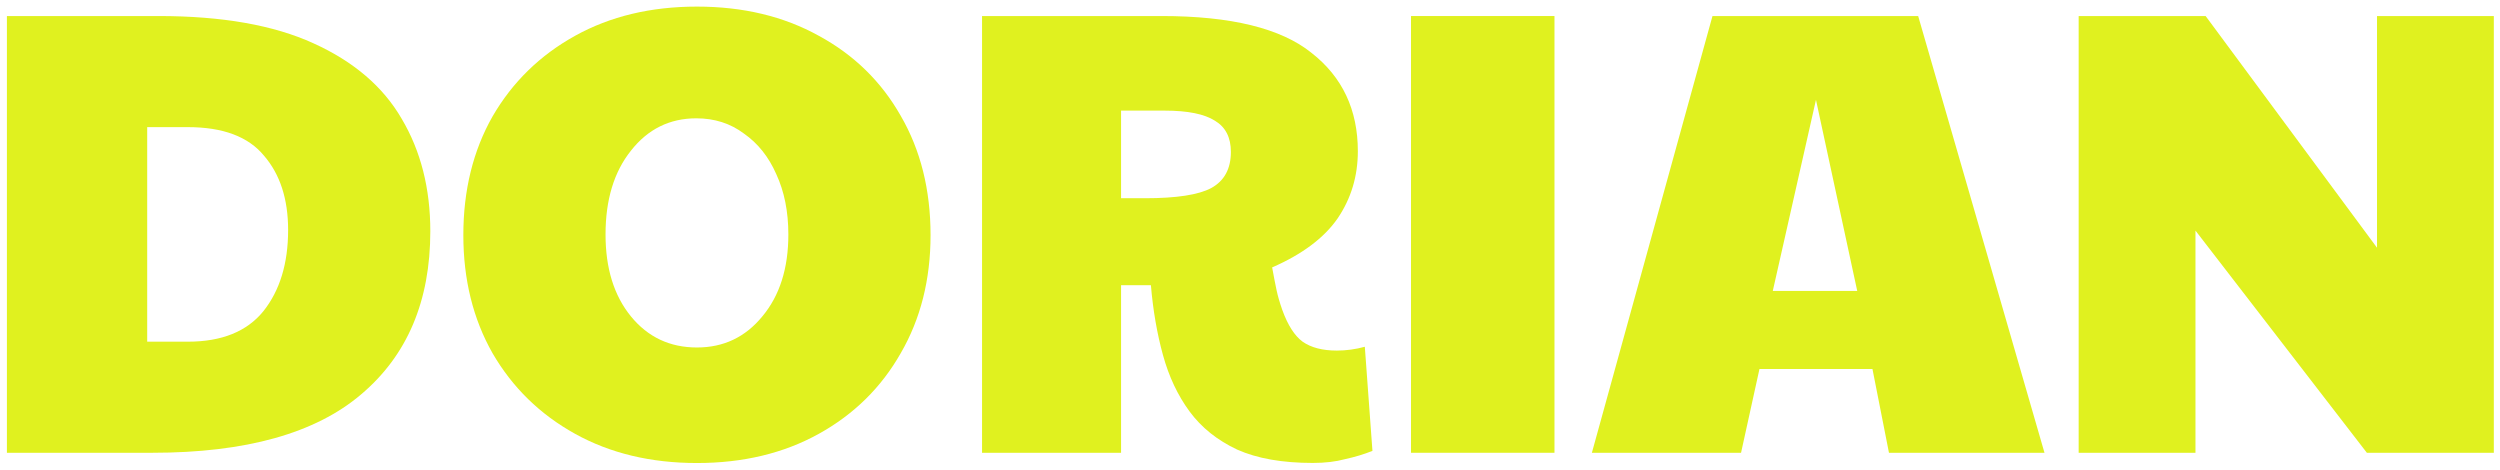 <?xml version="1.0"?>
<svg xmlns="http://www.w3.org/2000/svg" width="181" height="34" viewBox="0 0 181 34" fill="none">
<path d="M150.495 32.781V1.161H159.687L172.096 17.936V1.161H180.553V32.781H171.361L158.952 16.695V32.781H150.495Z" fill="#E0F11F"/>
<path d="M115.252 32.781L123.984 1.161H138.875L148.021 32.781H136.761L135.566 26.715H127.385L126.052 32.781H115.252ZM128.35 21.062H134.463L131.476 7.228L128.35 21.062Z" fill="#E0F11F"/>
<path d="M102.157 32.781V1.161H112.544V32.781H102.157Z" fill="#E0F11F"/>
<path d="M95.045 33.517C92.838 33.517 91.016 33.195 89.575 32.552C88.135 31.878 86.986 30.958 86.128 29.794C85.27 28.63 84.627 27.266 84.198 25.704C83.769 24.141 83.478 22.456 83.325 20.648H81.165V32.781H71.1V1.161H84.106C89.131 1.161 92.747 2.05 94.953 3.827C97.189 5.573 98.308 7.948 98.308 10.95C98.308 12.758 97.817 14.382 96.837 15.822C95.856 17.232 94.279 18.411 92.103 19.361C92.226 20.035 92.333 20.587 92.425 21.016C92.517 21.445 92.655 21.92 92.838 22.441C93.237 23.544 93.727 24.309 94.309 24.738C94.922 25.167 95.749 25.382 96.791 25.382C97.465 25.382 98.139 25.29 98.813 25.106L99.365 32.644C98.752 32.889 98.093 33.088 97.388 33.241C96.714 33.425 95.933 33.517 95.045 33.517ZM81.165 14.352H82.911C85.179 14.352 86.772 14.106 87.691 13.616C88.641 13.095 89.116 12.222 89.116 10.996C89.116 9.955 88.733 9.204 87.967 8.744C87.201 8.254 85.99 8.009 84.336 8.009H81.165V14.352Z" fill="#E0F11F"/>
<path d="M50.459 33.523C47.119 33.523 44.178 32.818 41.635 31.408C39.092 29.999 37.1 28.053 35.66 25.572C34.251 23.09 33.546 20.24 33.546 17.023C33.546 13.775 34.251 10.91 35.66 8.429C37.1 5.947 39.092 4.001 41.635 2.592C44.178 1.182 47.119 0.478 50.459 0.478C53.799 0.478 56.74 1.182 59.283 2.592C61.826 3.97 63.803 5.901 65.212 8.383C66.652 10.864 67.372 13.745 67.372 17.023C67.372 20.24 66.652 23.09 65.212 25.572C63.803 28.053 61.826 29.999 59.283 31.408C56.74 32.818 53.799 33.523 50.459 33.523ZM50.459 25.158C52.389 25.158 53.967 24.407 55.193 22.906C56.449 21.404 57.077 19.428 57.077 16.977C57.077 15.322 56.786 13.867 56.204 12.611C55.653 11.355 54.871 10.374 53.86 9.669C52.88 8.934 51.731 8.566 50.413 8.566C48.483 8.566 46.905 9.348 45.679 10.91C44.454 12.442 43.841 14.465 43.841 16.977C43.841 19.428 44.454 21.404 45.679 22.906C46.905 24.407 48.498 25.158 50.459 25.158Z" fill="#E0F11F"/>
<path d="M0.5 32.781V1.161H11.484C16.08 1.161 19.818 1.82 22.698 3.137C25.609 4.455 27.739 6.278 29.087 8.607C30.466 10.935 31.155 13.647 31.155 16.741C31.155 21.797 29.485 25.734 26.145 28.553C22.836 31.372 17.796 32.781 11.025 32.781H0.5ZM10.657 24.738H13.598C16.05 24.738 17.873 24.003 19.068 22.532C20.263 21.031 20.86 19.07 20.86 16.649C20.86 14.413 20.278 12.62 19.114 11.272C17.98 9.893 16.142 9.204 13.598 9.204H10.657V24.738Z" fill="#E0F11F"/>
</svg>
